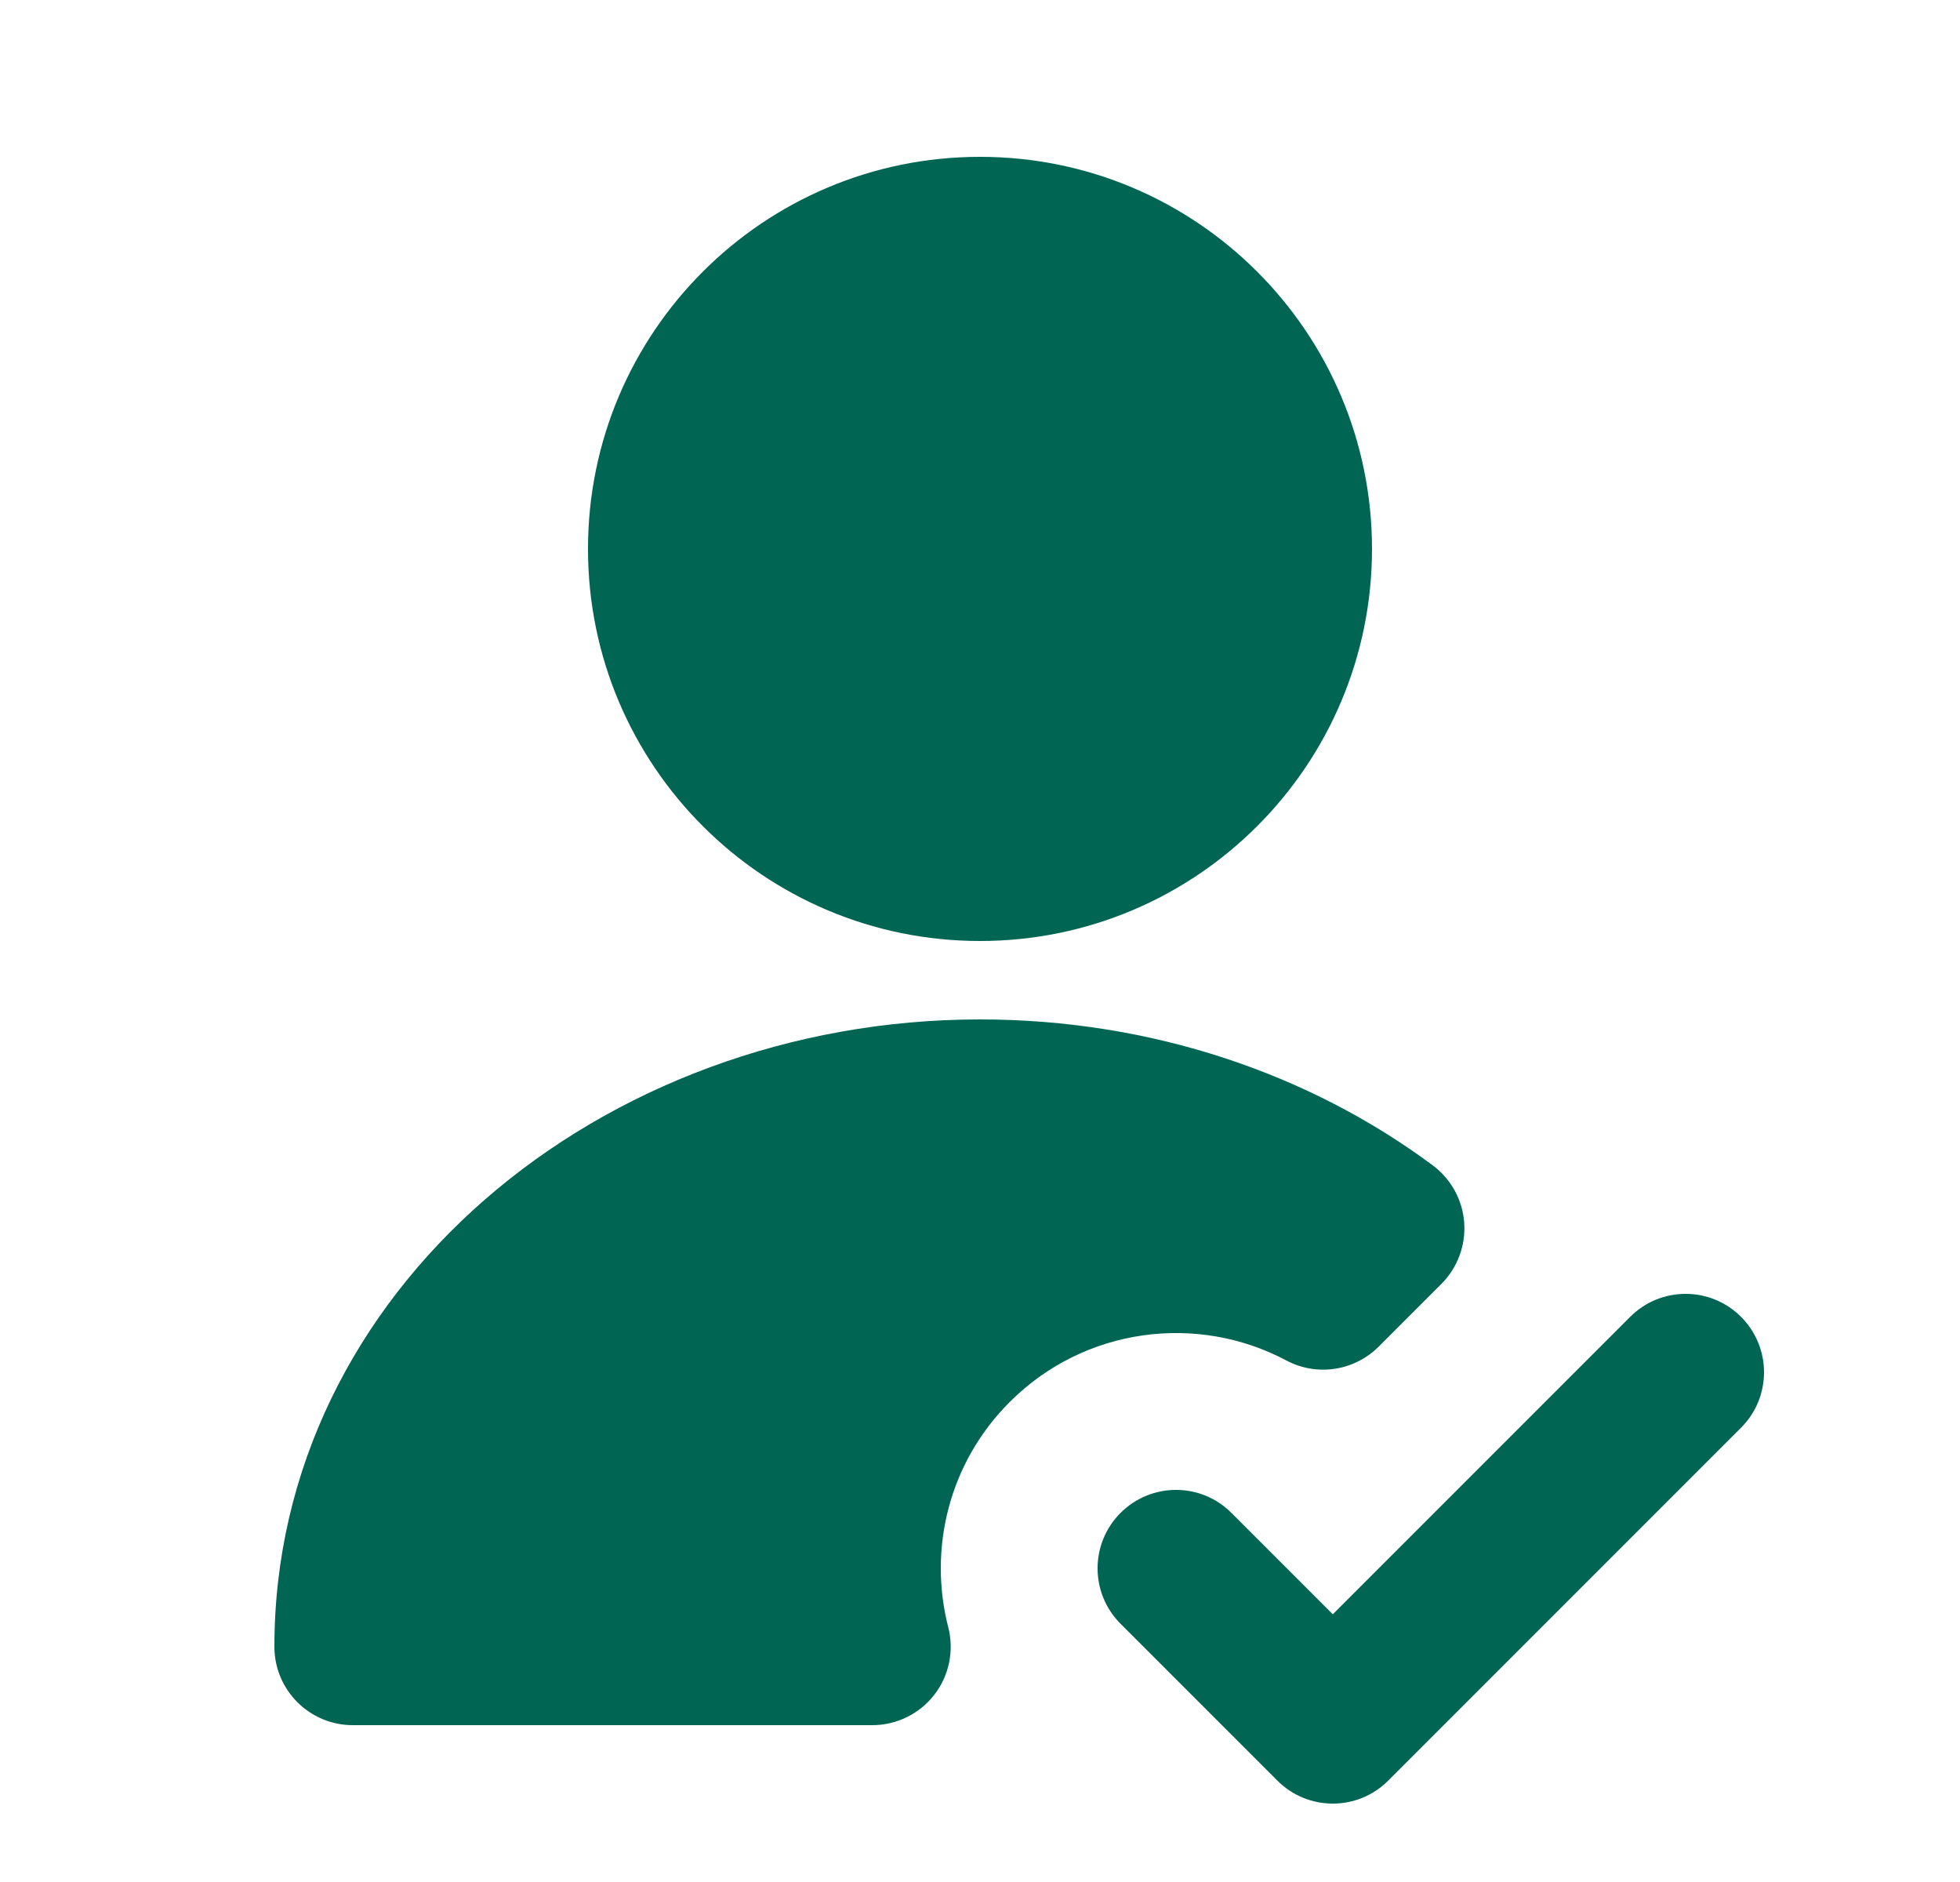 <svg width="25" height="24" viewBox="0 0 25 24" fill="none" xmlns="http://www.w3.org/2000/svg" aria-hidden="true"><path fill-rule="evenodd" clip-rule="evenodd" d="M7.5 7C7.5 4.239 9.739 2 12.5 2C15.261 2 17.5 4.239 17.5 7C17.5 9.761 15.261 12 12.5 12C9.739 12 7.5 9.761 7.5 7ZM22.207 18.207C22.598 17.817 22.598 17.183 22.207 16.793C21.817 16.402 21.183 16.402 20.793 16.793L17 20.586L15.707 19.293C15.317 18.902 14.684 18.902 14.293 19.293C13.902 19.683 13.902 20.317 14.293 20.707L16.293 22.707C16.683 23.098 17.317 23.098 17.707 22.707L22.207 18.207ZM12.5 13C7.659 13 3.5 16.46 3.5 21C3.5 21.552 3.948 22 4.5 22H11.126C11.435 22 11.727 21.857 11.917 21.613C12.106 21.369 12.172 21.05 12.095 20.751C11.839 19.754 12.101 18.656 12.879 17.879C13.833 16.924 15.273 16.746 16.407 17.349C16.796 17.556 17.273 17.484 17.584 17.174L18.386 16.372C18.591 16.166 18.697 15.881 18.676 15.592C18.655 15.302 18.509 15.036 18.276 14.862C16.704 13.693 14.686 13 12.5 13Z" fill="#006653"/></svg>